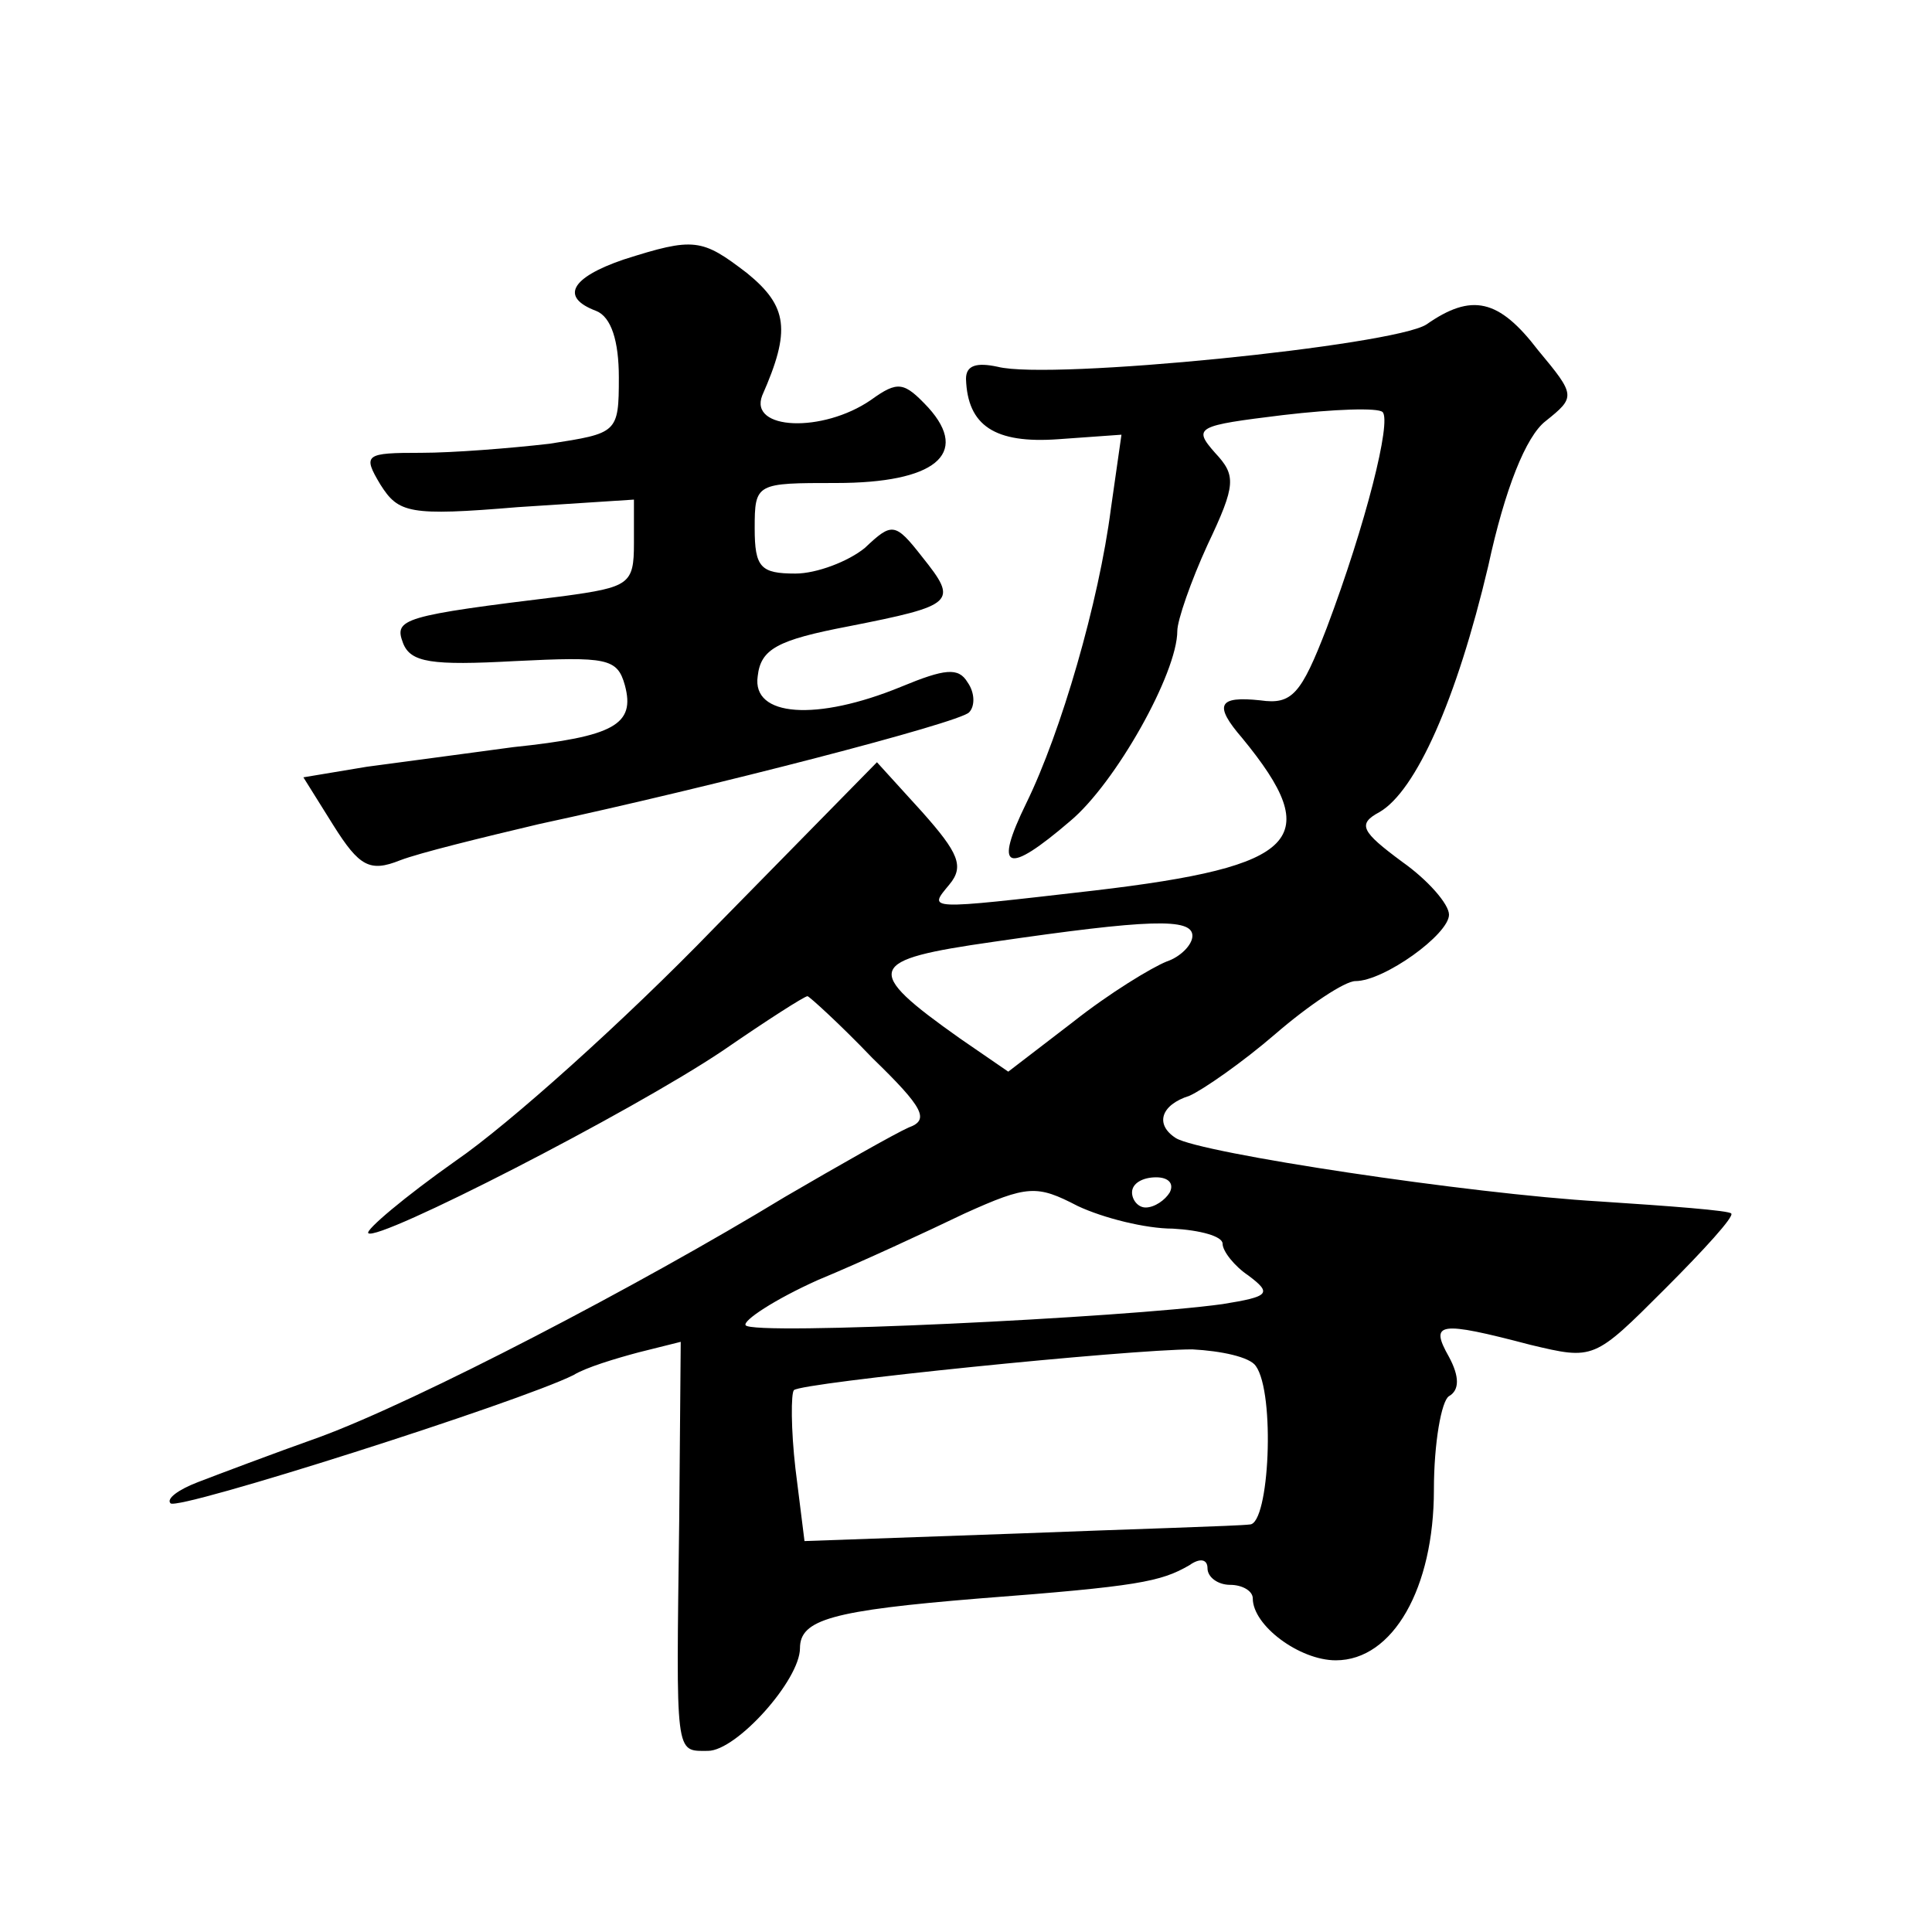 <?xml version="1.0" standalone="no"?>
<!DOCTYPE svg PUBLIC "-//W3C//DTD SVG 20010904//EN"
 "http://www.w3.org/TR/2001/REC-SVG-20010904/DTD/svg10.dtd">
<svg version="1.0" xmlns="http://www.w3.org/2000/svg"
 width="128pt" height="128pt" viewBox="0 0 128 128"
 preserveAspectRatio="xMidYMid meet">
<g transform="translate(0,128) scale(0.1,-0.1)"
fill="#0" stroke="none">
<path d="M413 1108 c-35 -12 -42 -25 -18 -34 10 -4 15 -20 15 -44 0 -37 -1 -37
-46 -44 -26 -3 -64 -6 -85 -6 -37 0 -39 -1 -27 -21 12 -19 19 -21 91 -15 l77 5
0 -29 c0 -27 -3 -29 -47 -35 -107 -13 -112 -15 -106 -31 5 -13 19 -15 74 -12 61
3 68 2 73 -16 7 -26 -7 -34 -74 -41 -30 -4 -74 -10 -97 -13 l-42 -7 20 -32 c17
-27 24 -31 44 -23 13 5 54 15 92 24 116 25 278 67 285 74 4 4 4 13 -1 20 -6 10
-15 9 -44 -3 -56 -23 -99 -20 -95 7 2 18 13 24 60 33 71 14 73 16 49 46 -18 23
-20 23 -38 6 -11 -9 -32 -17 -46 -17 -23 0 -27 4 -27 30 0 30 1 30 54 30 65 0 89
19 61 50 -16 17 -20 18 -38 5 -32 -22 -81 -20 -72 3 19 43 17 59 -10 81 -30 23
-35 24 -82 9z M945 1065 c-22 -14 -249 -37 -284 -28 -14 3 -21 1 -21 -8 1 -31 19
-43 61 -40 l42 3 -7 -49 c-8 -62 -33 -148 -56 -195 -22 -45 -13 -48 29 -12 30 25
71 98 71 126 0 7 9 33 20 57 19 40 19 46 5 61 -15 17 -12 18 45 25 34 4 63 5 66
2 6 -6 -11 -74 -37 -143 -17 -44 -23 -51 -44 -48 -28 3 -31 -3 -12 -25 55 -67 38
-85 -98 -101 -113 -13 -110 -13 -96 4 10 12 6 21 -18 48 l-30 33 -108 -110 c-59
-61 -136 -130 -171 -154 -34 -24 -60 -46 -58 -48 6 -6 174 80 235 121 29 20 54
36 56 36 1 0 21 -18 43 -41 34 -33 38 -41 24 -46 -9 -4 -46 -25 -82 -46 -97 -59
-243 -135 -308 -159 -31 -11 -68 -25 -81 -30 -13 -5 -21 -11 -18 -14 5 -5 231 67
267 85 8 5 28 11 43 15 l28 7 -1 -118 c-2 -158 -3 -153 19 -153 19 0 61 47 61 68
0 19 21 25 119 33 105 8 120 11 139 22 7 5 12 4 12 -2 0 -6 7 -11 15 -11 8 0 15
-4 15 -9 0 -18 31 -41 55 -41 38 0 65 48 65 113 0 31 5 59 10 62 7 4 7 13 0 26
-13 23 -7 24 54 8 42 -10 42 -10 89 37 26 26 46 48 44 50 -1 2 -41 5 -87 8 -86
5 -265 32 -281 42 -14 9 -10 22 9 28 9 4 35 22 57 41 22 19 46 35 53 35 19 0 62
31 62 44 0 7 -14 23 -31 35 -27 20 -30 25 -15 33 24 14 51 74 72 163 11 51 25 86
38 96 20 16 20 17 -5 47 -26 34 -44 38 -74 17z m-155 -405 c0 -6 -8 -14 -17 -17
-10 -4 -38 -21 -62 -40 l-43 -33 -32 22 c-65 46 -62 52 22 64 103 15 132 16 132
4z m-13 -194 c18 -1 33 -5 33 -10 0 -5 8 -15 17 -21 16 -12 14 -14 -17 -19 -65
-9 -312 -21 -316 -14 -2 3 19 17 48 30 29 12 72 32 97 44 42 19 48 19 75 5 17 -8
45 -15 63 -15z m-2 24 c-3 -5 -10 -10 -16 -10 -5 0 -9 5 -9 10 0 6 7 10 16 10 8
0 12 -4 9 -10z m57 -115 c13 -18 9 -105 -4 -105 -7 -1 -77 -3 -154 -6 l-141 -5
-6 48 c-3 26 -3 50 -1 52 5 5 222 27 264 27 19 -1 38 -5 42 -11z"/>
</g>
</svg>
